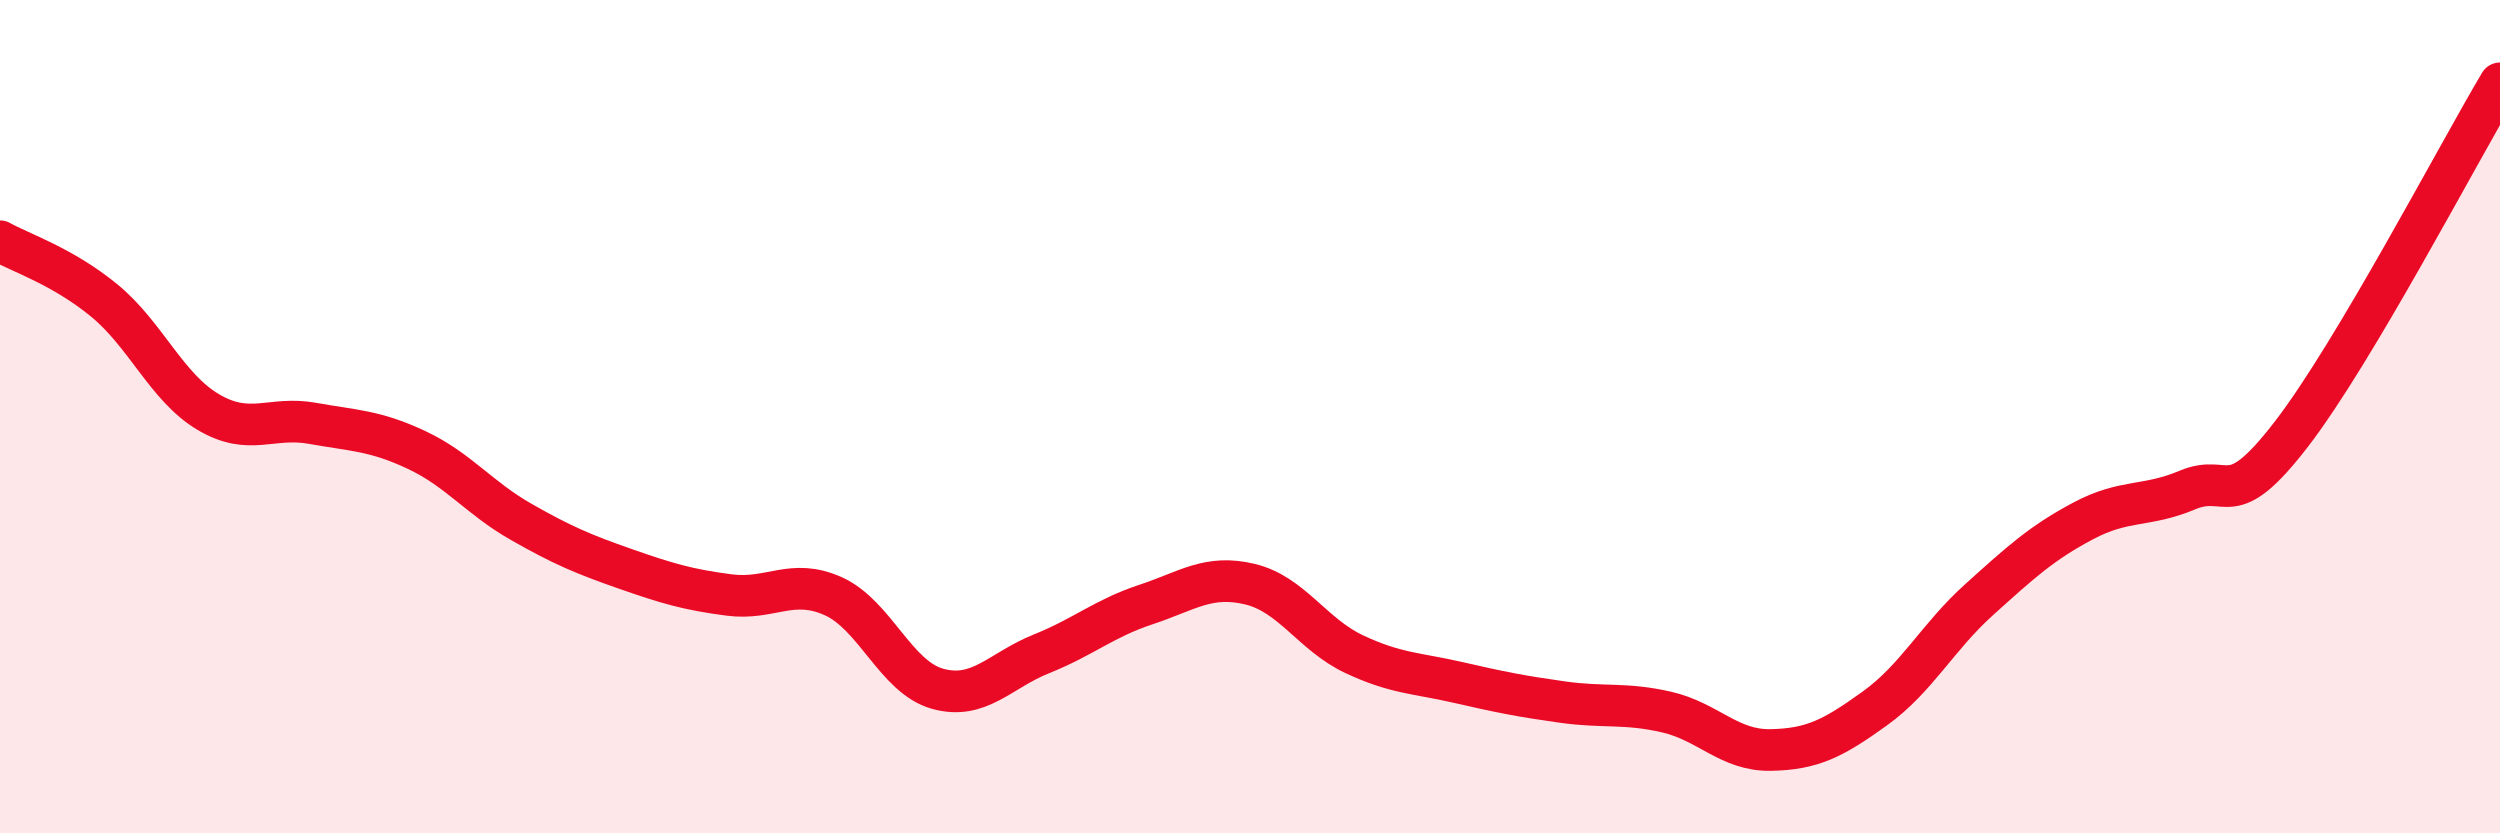 
    <svg width="60" height="20" viewBox="0 0 60 20" xmlns="http://www.w3.org/2000/svg">
      <path
        d="M 0,5.79 C 0.5,6.07 1.5,6.39 2.5,7.21 C 3.5,8.03 4,9.3 5,9.89 C 6,10.48 6.5,9.98 7.5,10.16 C 8.5,10.34 9,10.33 10,10.8 C 11,11.27 11.5,11.95 12.5,12.52 C 13.5,13.09 14,13.3 15,13.65 C 16,14 16.5,14.15 17.5,14.28 C 18.5,14.41 19,13.86 20,14.31 C 21,14.76 21.5,16.25 22.5,16.53 C 23.5,16.81 24,16.09 25,15.69 C 26,15.29 26.5,14.84 27.5,14.51 C 28.5,14.18 29,13.78 30,14.02 C 31,14.26 31.5,15.23 32.5,15.7 C 33.5,16.17 34,16.15 35,16.38 C 36,16.61 36.5,16.71 37.5,16.85 C 38.5,16.99 39,16.86 40,17.09 C 41,17.32 41.5,18.02 42.5,18 C 43.5,17.98 44,17.72 45,17 C 46,16.28 46.5,15.29 47.5,14.39 C 48.5,13.49 49,13.03 50,12.5 C 51,11.97 51.5,12.18 52.5,11.76 C 53.5,11.34 53.5,12.36 55,10.41 C 56.5,8.46 59,3.68 60,2L60 20L0 20Z"
        fill="#EB0A25"
        opacity="0.1"
        stroke-linecap="round"
        stroke-linejoin="round"
      />
      <path
        d="M 0,5.79 C 0.5,6.07 1.5,6.39 2.5,7.21 C 3.5,8.03 4,9.3 5,9.89 C 6,10.48 6.5,9.98 7.5,10.16 C 8.5,10.34 9,10.33 10,10.8 C 11,11.27 11.5,11.95 12.5,12.52 C 13.5,13.09 14,13.3 15,13.65 C 16,14 16.5,14.15 17.5,14.28 C 18.5,14.41 19,13.86 20,14.31 C 21,14.76 21.5,16.25 22.5,16.53 C 23.5,16.81 24,16.09 25,15.69 C 26,15.29 26.5,14.84 27.5,14.51 C 28.5,14.18 29,13.78 30,14.02 C 31,14.26 31.5,15.23 32.5,15.7 C 33.5,16.17 34,16.15 35,16.38 C 36,16.61 36.5,16.71 37.5,16.85 C 38.5,16.99 39,16.86 40,17.09 C 41,17.32 41.5,18.02 42.5,18 C 43.5,17.98 44,17.72 45,17 C 46,16.28 46.5,15.29 47.5,14.39 C 48.5,13.49 49,13.03 50,12.5 C 51,11.97 51.5,12.18 52.5,11.76 C 53.5,11.34 53.5,12.36 55,10.41 C 56.5,8.46 59,3.68 60,2"
        stroke="#EB0A25"
        stroke-width="1"
        fill="none"
        stroke-linecap="round"
        stroke-linejoin="round"
      />
    </svg>
  